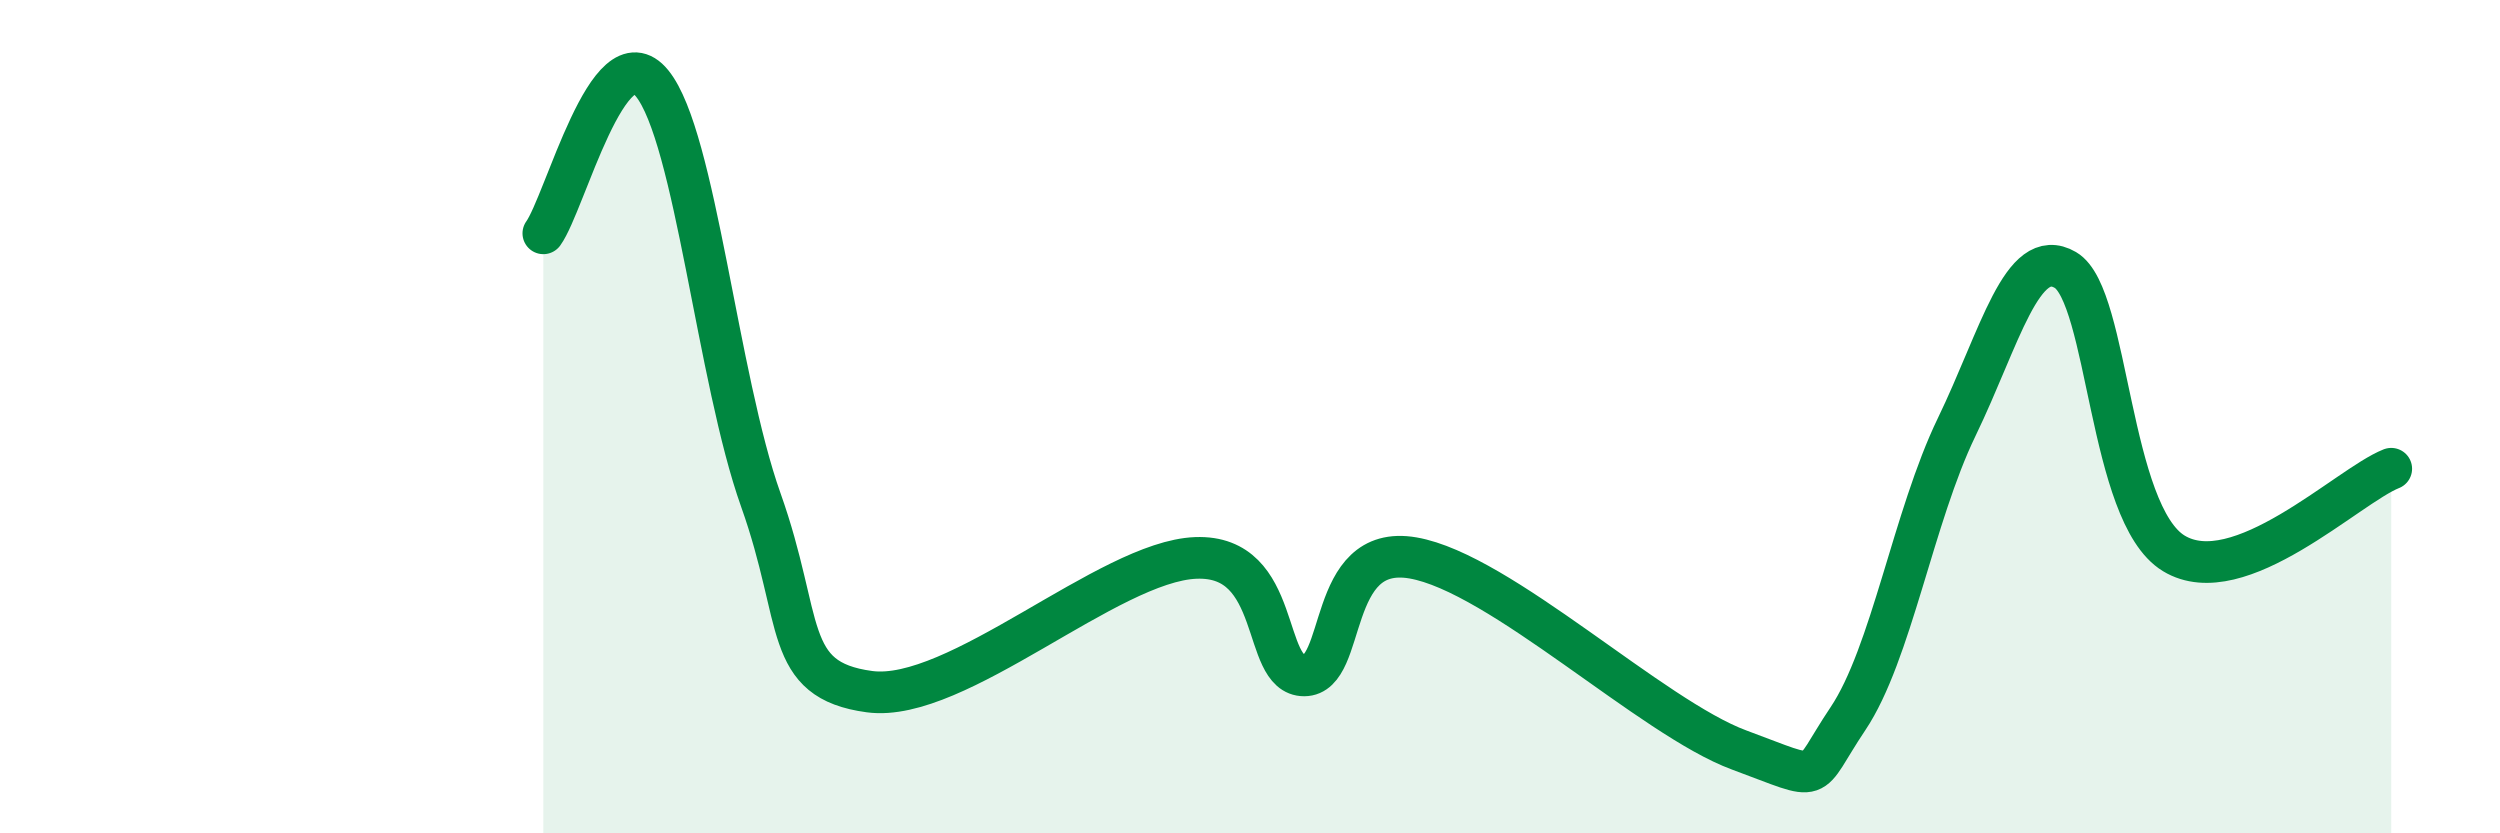 
    <svg width="60" height="20" viewBox="0 0 60 20" xmlns="http://www.w3.org/2000/svg">
      <path
        d="M 13.04,5.6 C 13.56,4.88 14.61,0.72 15.65,2 C 16.69,3.28 17.22,9.08 18.26,12 C 19.3,14.92 18.78,16.32 20.87,16.6 C 22.96,16.88 26.61,13.47 28.7,13.39 C 30.79,13.31 30.26,16.21 31.3,16.21 C 32.34,16.21 31.82,13.03 33.91,13.39 C 36,13.75 39.65,17.23 41.74,18 C 43.83,18.77 43.31,18.8 44.35,17.25 C 45.39,15.7 45.92,12.4 46.96,10.25 C 48,8.1 48.53,5.87 49.57,6.48 C 50.61,7.09 50.61,12.33 52.17,13.28 C 53.73,14.23 56.35,11.66 57.39,11.25L57.39 20L13.04 20Z"
        fill="#008740"
        opacity="0.1"
        stroke-linecap="round"
        stroke-linejoin="round"
      />
      <path
        d="M 13.04,5.6 C 13.56,4.88 14.61,0.72 15.65,2 C 16.69,3.28 17.22,9.08 18.26,12 C 19.3,14.92 18.78,16.32 20.87,16.6 C 22.96,16.88 26.61,13.47 28.7,13.39 C 30.79,13.31 30.26,16.21 31.3,16.21 C 32.34,16.21 31.82,13.03 33.91,13.39 C 36,13.75 39.65,17.23 41.74,18 C 43.83,18.77 43.31,18.8 44.35,17.25 C 45.39,15.7 45.92,12.4 46.96,10.25 C 48,8.1 48.53,5.87 49.57,6.48 C 50.61,7.09 50.61,12.33 52.17,13.28 C 53.73,14.23 56.35,11.66 57.39,11.25"
        stroke="#008740"
        stroke-width="1"
        fill="none"
        stroke-linecap="round"
        stroke-linejoin="round"
      />
    </svg>
  